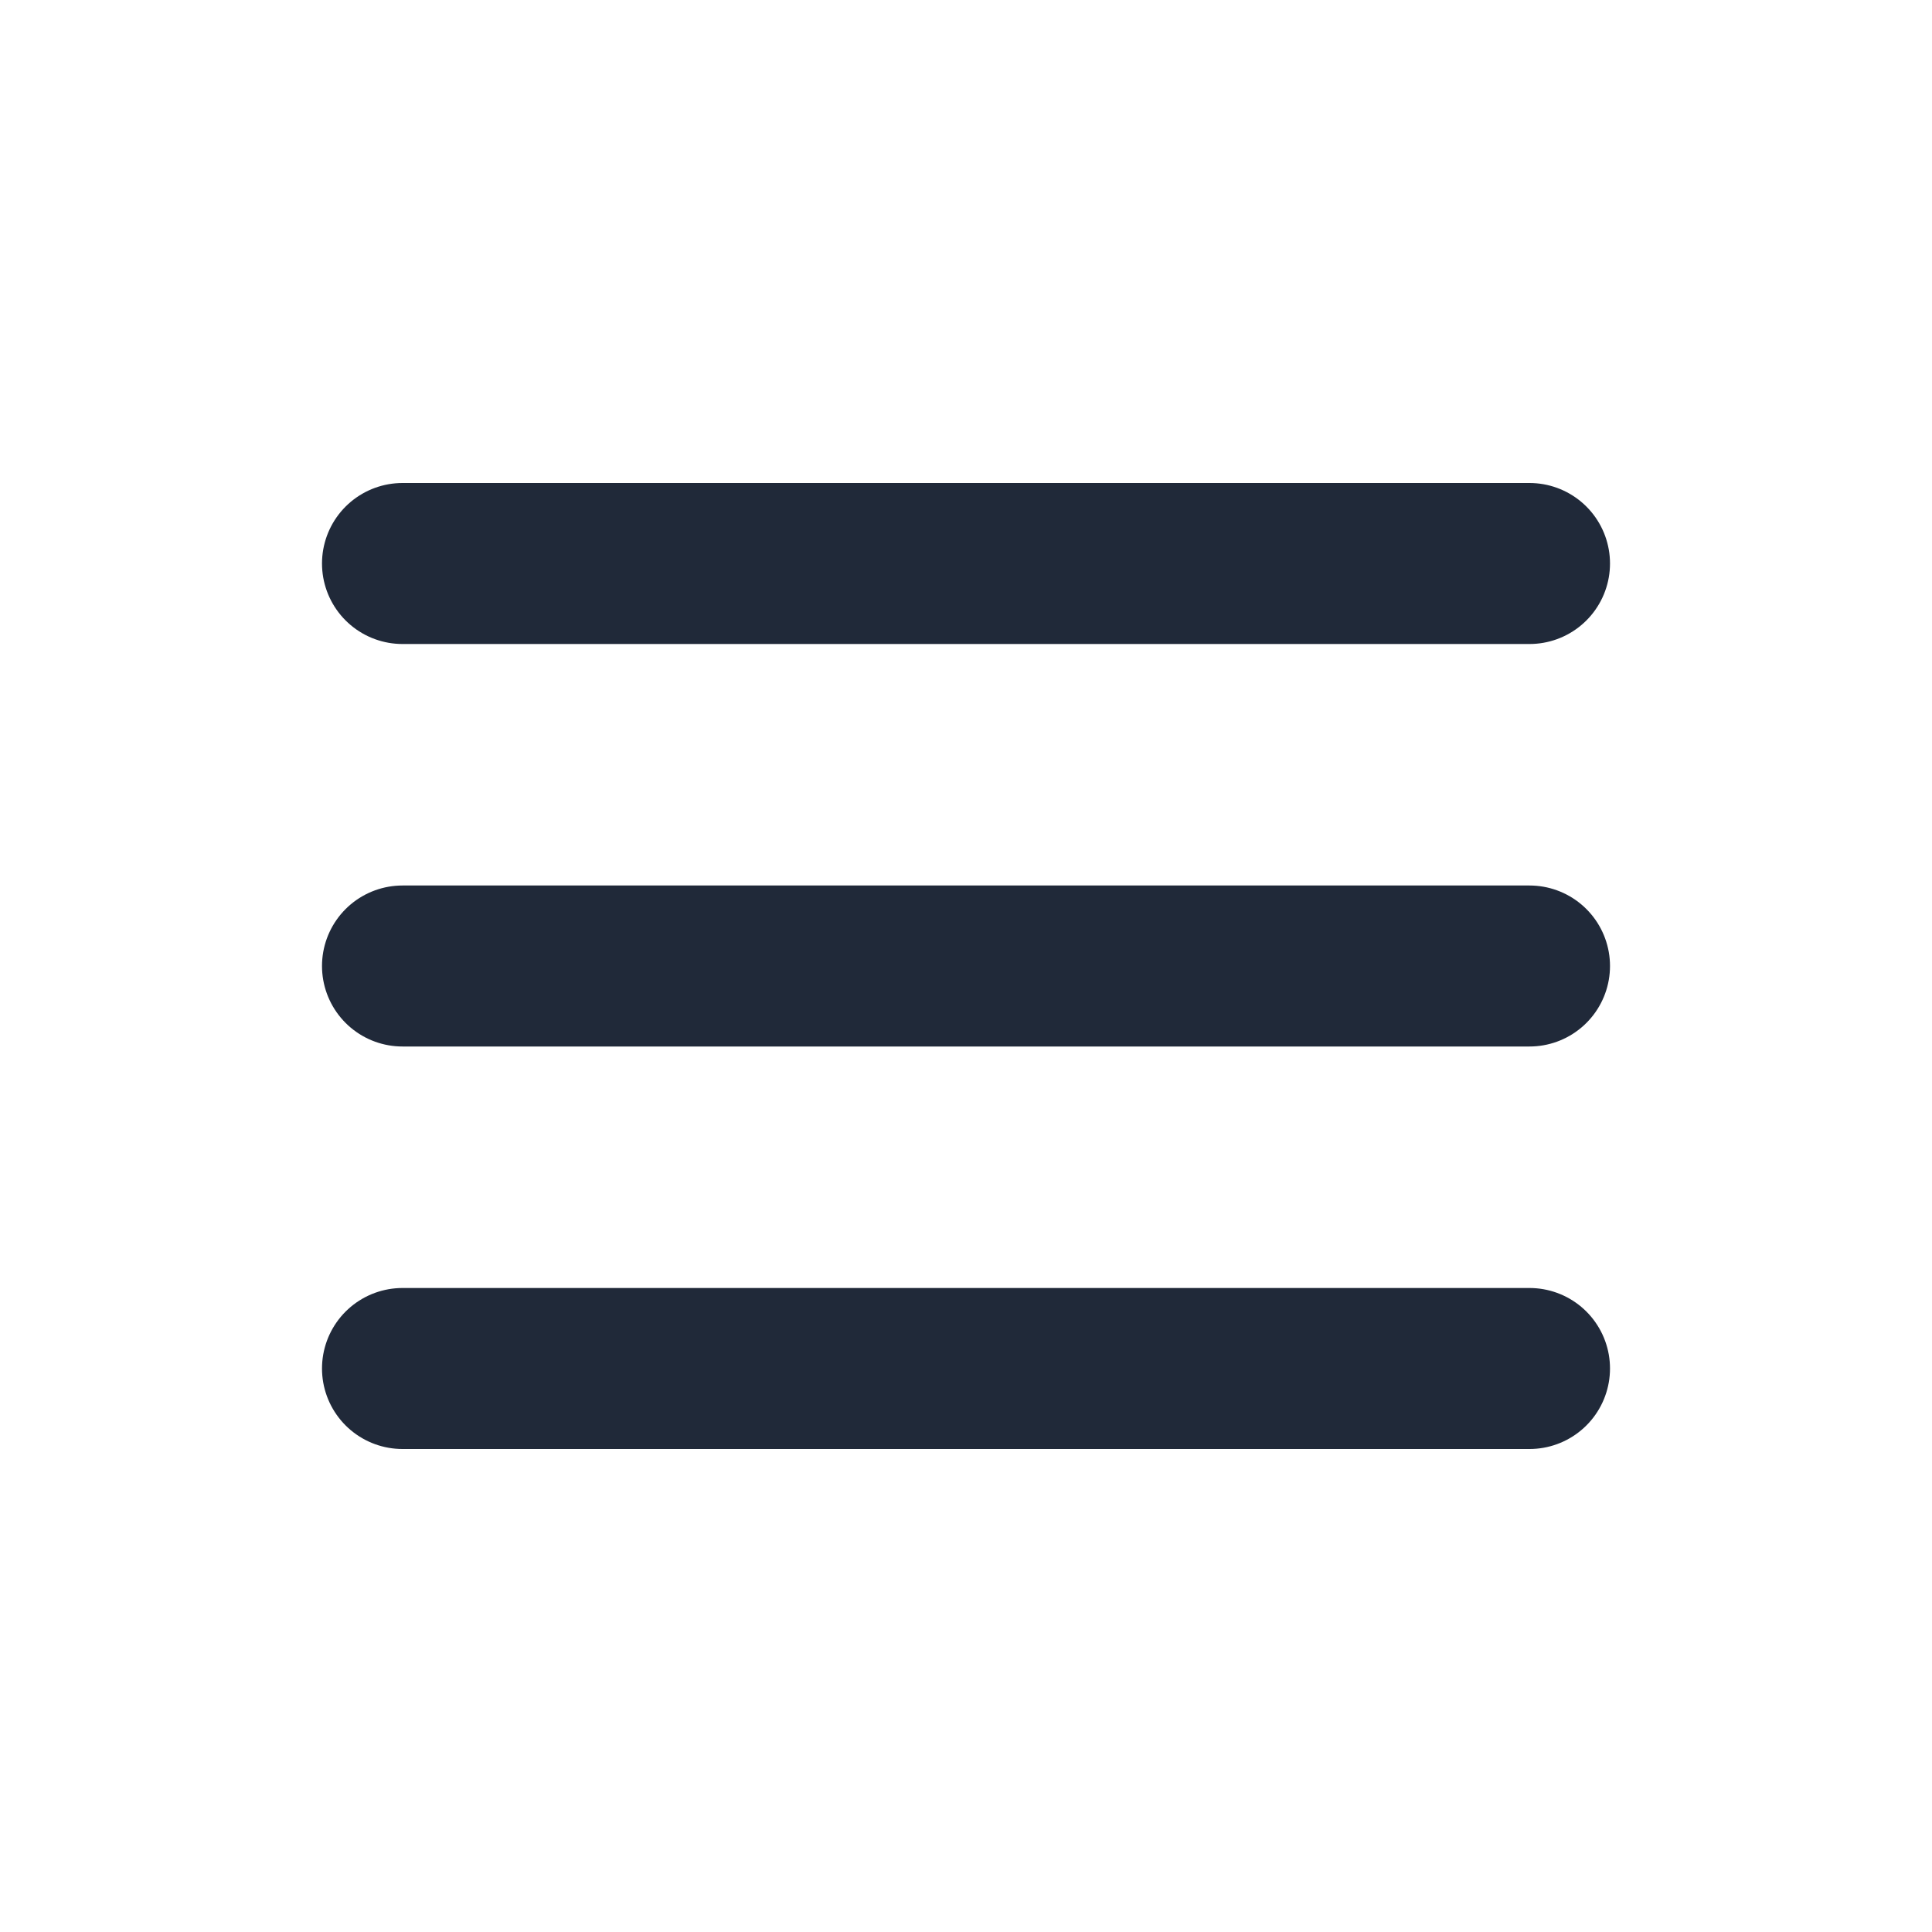<svg width="24" height="24" viewBox="0 0 24 24" fill="none" xmlns="http://www.w3.org/2000/svg">
<g id="Menu">
<path id="Vector 7" d="M5 7H19" stroke="#202939" stroke-width="2" stroke-linecap="round"/>
<path id="Vector 8" d="M5 12H19" stroke="#202939" stroke-width="2" stroke-linecap="round"/>
<path id="Vector 9" d="M5 17H19" stroke="#202939" stroke-width="2" stroke-linecap="round"/>
</g>
</svg>
